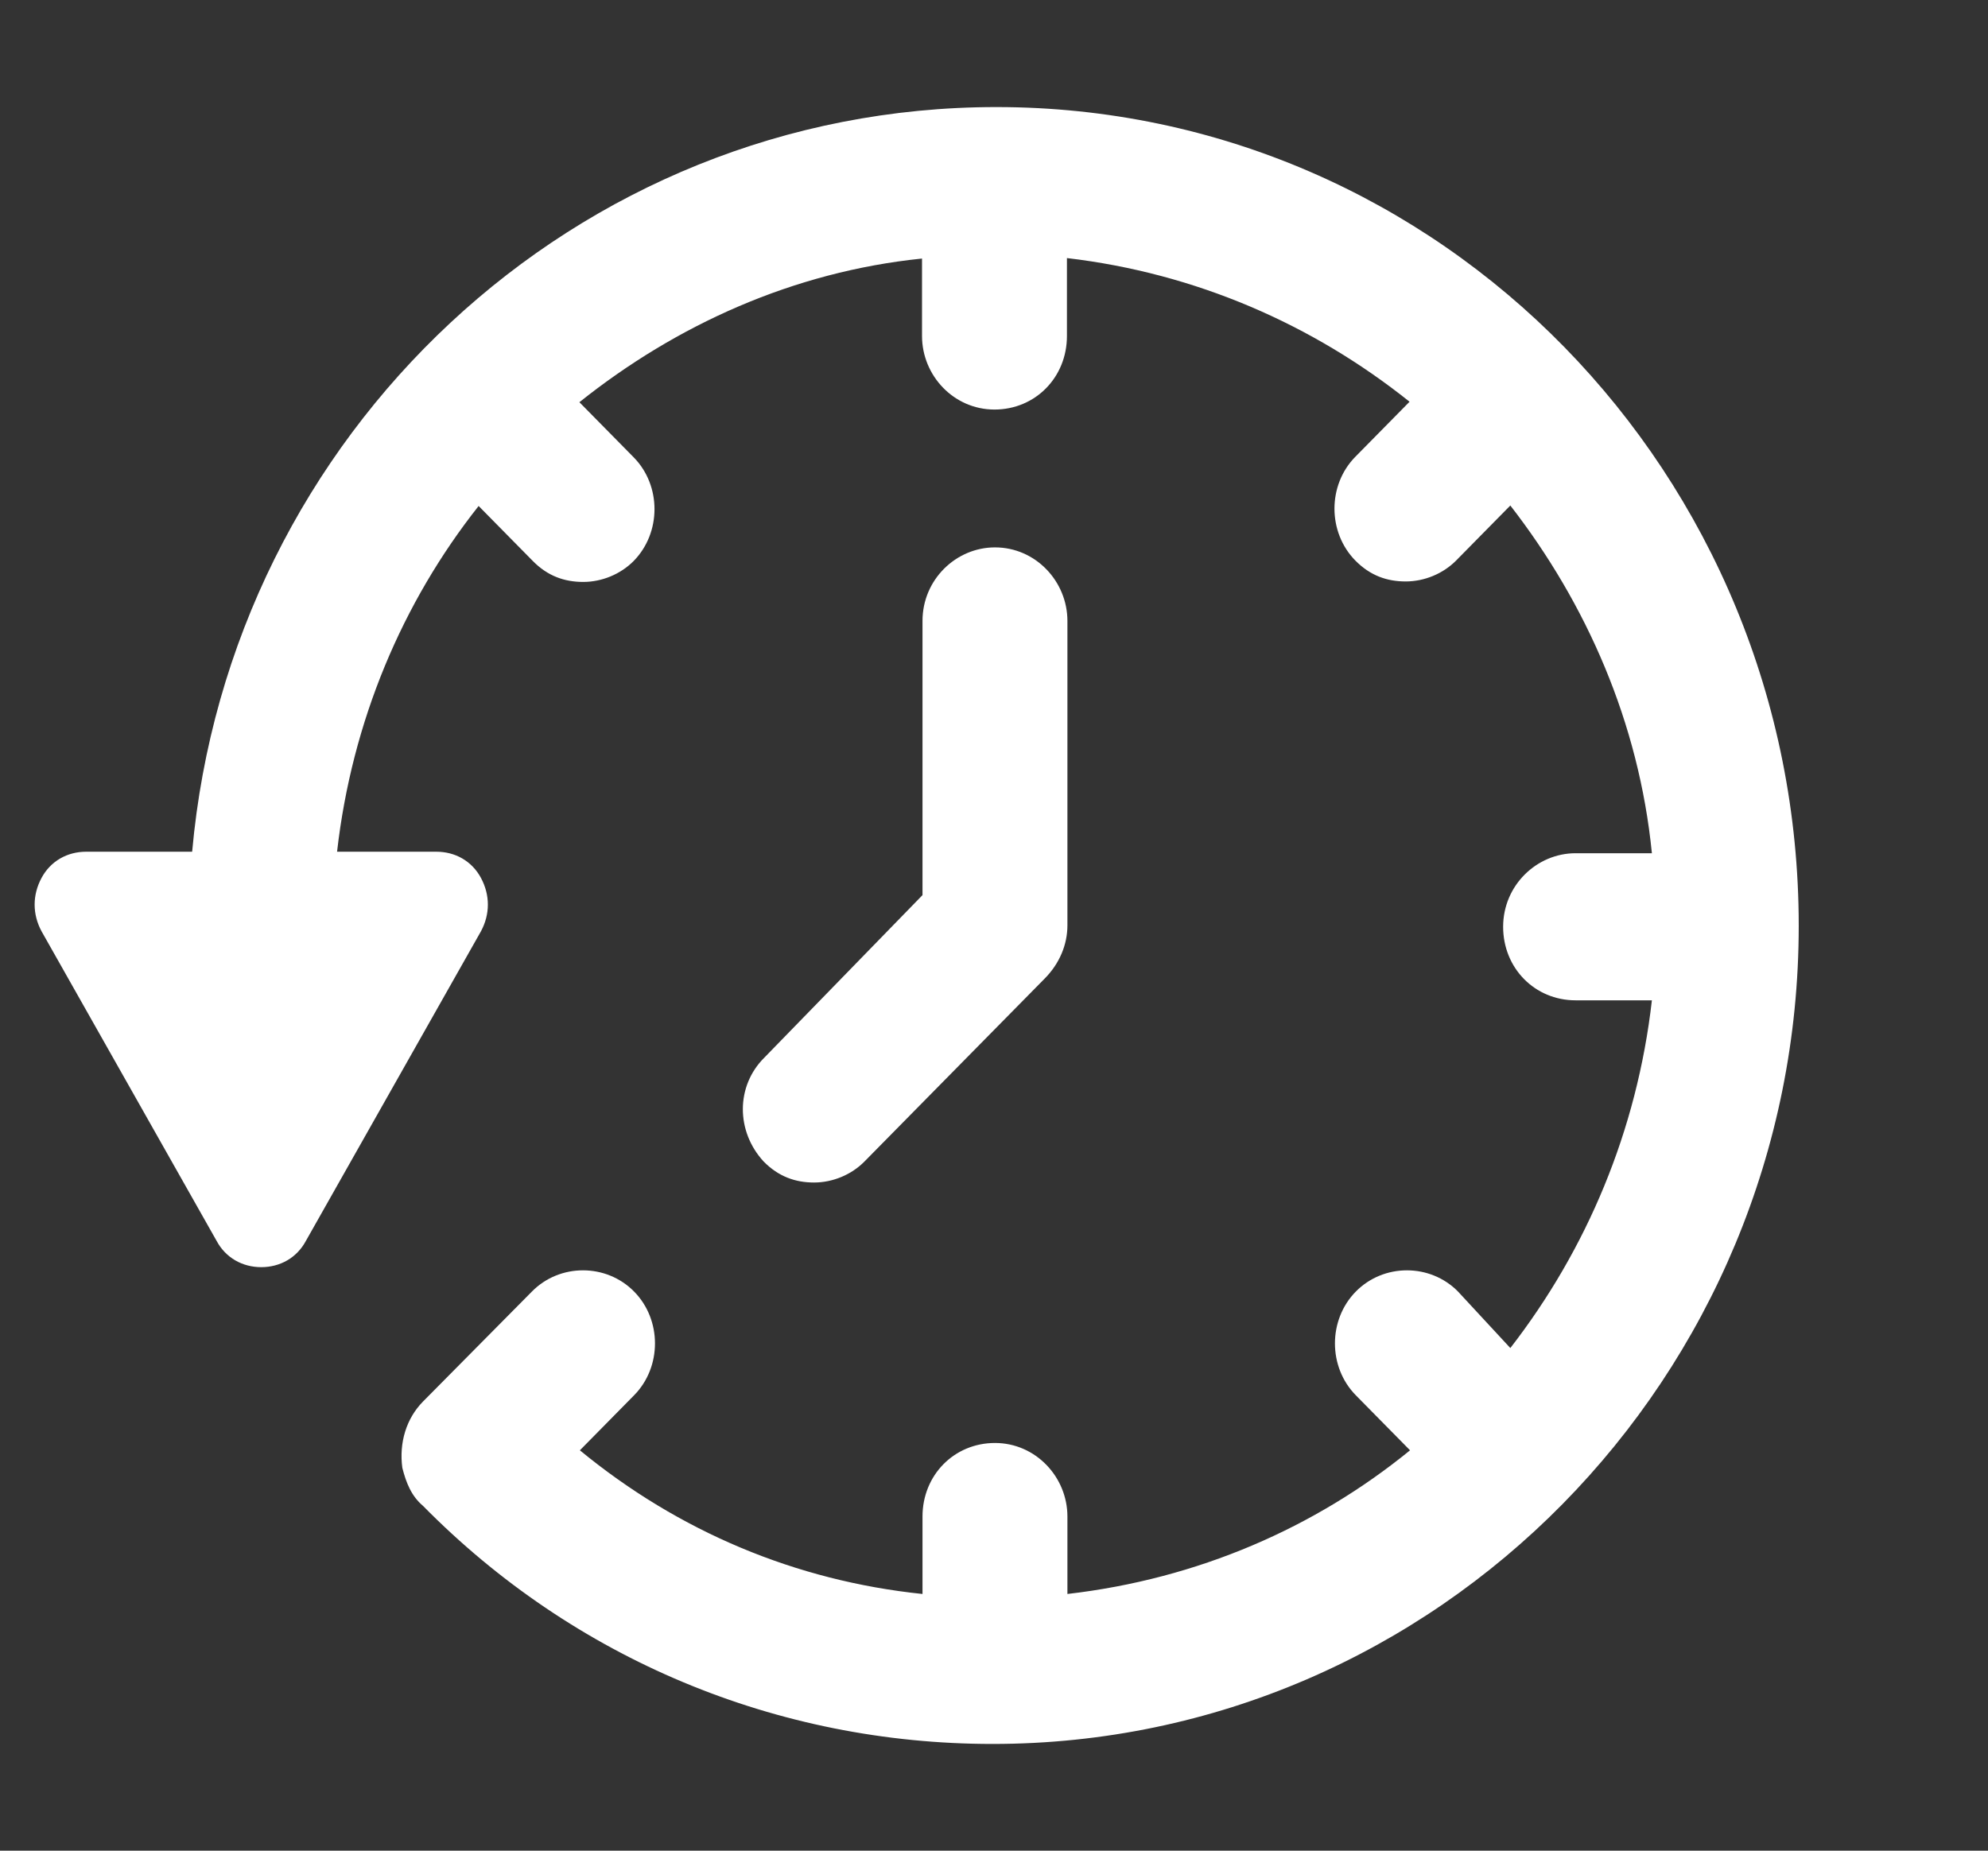 <svg xmlns="http://www.w3.org/2000/svg" fill="none" viewBox="0 0 29 27" height="27" width="29">
<rect x="0" y="0" width="29" height="27" fill="#333333" stroke="none"/>
<g clip-path="url(#clip0_283_1213)">
<path fill="white" d="M11.14 16.946C11.357 17.166 11.602 17.252 11.875 17.252C12.148 17.252 12.421 17.138 12.61 16.946L15.242 14.274C15.459 14.054 15.571 13.777 15.571 13.5V9.059C15.571 8.484 15.109 7.986 14.514 7.986C13.947 7.986 13.457 8.455 13.457 9.059V13.059L11.147 15.433C10.734 15.845 10.734 16.506 11.14 16.946Z"></path>
<path fill="white" d="M14.535 1.562C8.396 1.562 3.349 6.33 2.803 12.426H1.256C0.983 12.426 0.738 12.561 0.605 12.81C0.472 13.059 0.472 13.336 0.605 13.585L3.16 18.104C3.293 18.352 3.538 18.487 3.811 18.487C4.084 18.487 4.329 18.352 4.462 18.104L7.017 13.585C7.15 13.336 7.15 13.059 7.017 12.81C6.884 12.561 6.639 12.426 6.366 12.426H4.917C5.134 10.522 5.869 8.789 6.982 7.382L7.773 8.185C7.99 8.405 8.235 8.49 8.508 8.49C8.781 8.49 9.054 8.376 9.243 8.185C9.649 7.772 9.649 7.083 9.243 6.671L8.452 5.868C9.866 4.739 11.574 3.964 13.45 3.772V4.902C13.45 5.478 13.912 5.975 14.507 5.975C15.102 5.975 15.564 5.506 15.564 4.902V3.765C17.44 3.985 19.148 4.731 20.562 5.861L19.771 6.664C19.365 7.076 19.365 7.765 19.771 8.178C19.988 8.398 20.233 8.483 20.506 8.483C20.779 8.483 21.052 8.369 21.241 8.178L22.032 7.375C23.145 8.81 23.908 10.544 24.097 12.448H22.984C22.417 12.448 21.927 12.917 21.927 13.521C21.927 14.125 22.389 14.594 22.984 14.594H24.097C23.88 16.498 23.145 18.231 22.032 19.667L21.269 18.843C20.863 18.43 20.184 18.43 19.778 18.843C19.372 19.255 19.372 19.944 19.778 20.356L20.569 21.159C19.183 22.289 17.475 23.035 15.571 23.255V22.125C15.571 21.55 15.109 21.052 14.514 21.052C13.919 21.052 13.457 21.521 13.457 22.125V23.255C11.609 23.063 9.901 22.345 8.459 21.159L9.25 20.356C9.656 19.944 9.656 19.255 9.25 18.843C8.844 18.43 8.165 18.43 7.759 18.843L6.17 20.448C5.925 20.697 5.82 21.052 5.869 21.415C5.925 21.635 6.002 21.827 6.17 21.969C8.368 24.2 11.329 25.443 14.479 25.443C20.968 25.443 26.239 20.093 26.239 13.506C26.239 6.92 21.024 1.562 14.535 1.562Z"></path>
</g>
<defs>
<clipPath id="clip0_283_1213">
<rect transform="translate(0.5)" fill="white" height="27" width="28"></rect>
</clipPath>
</defs>
</svg>
